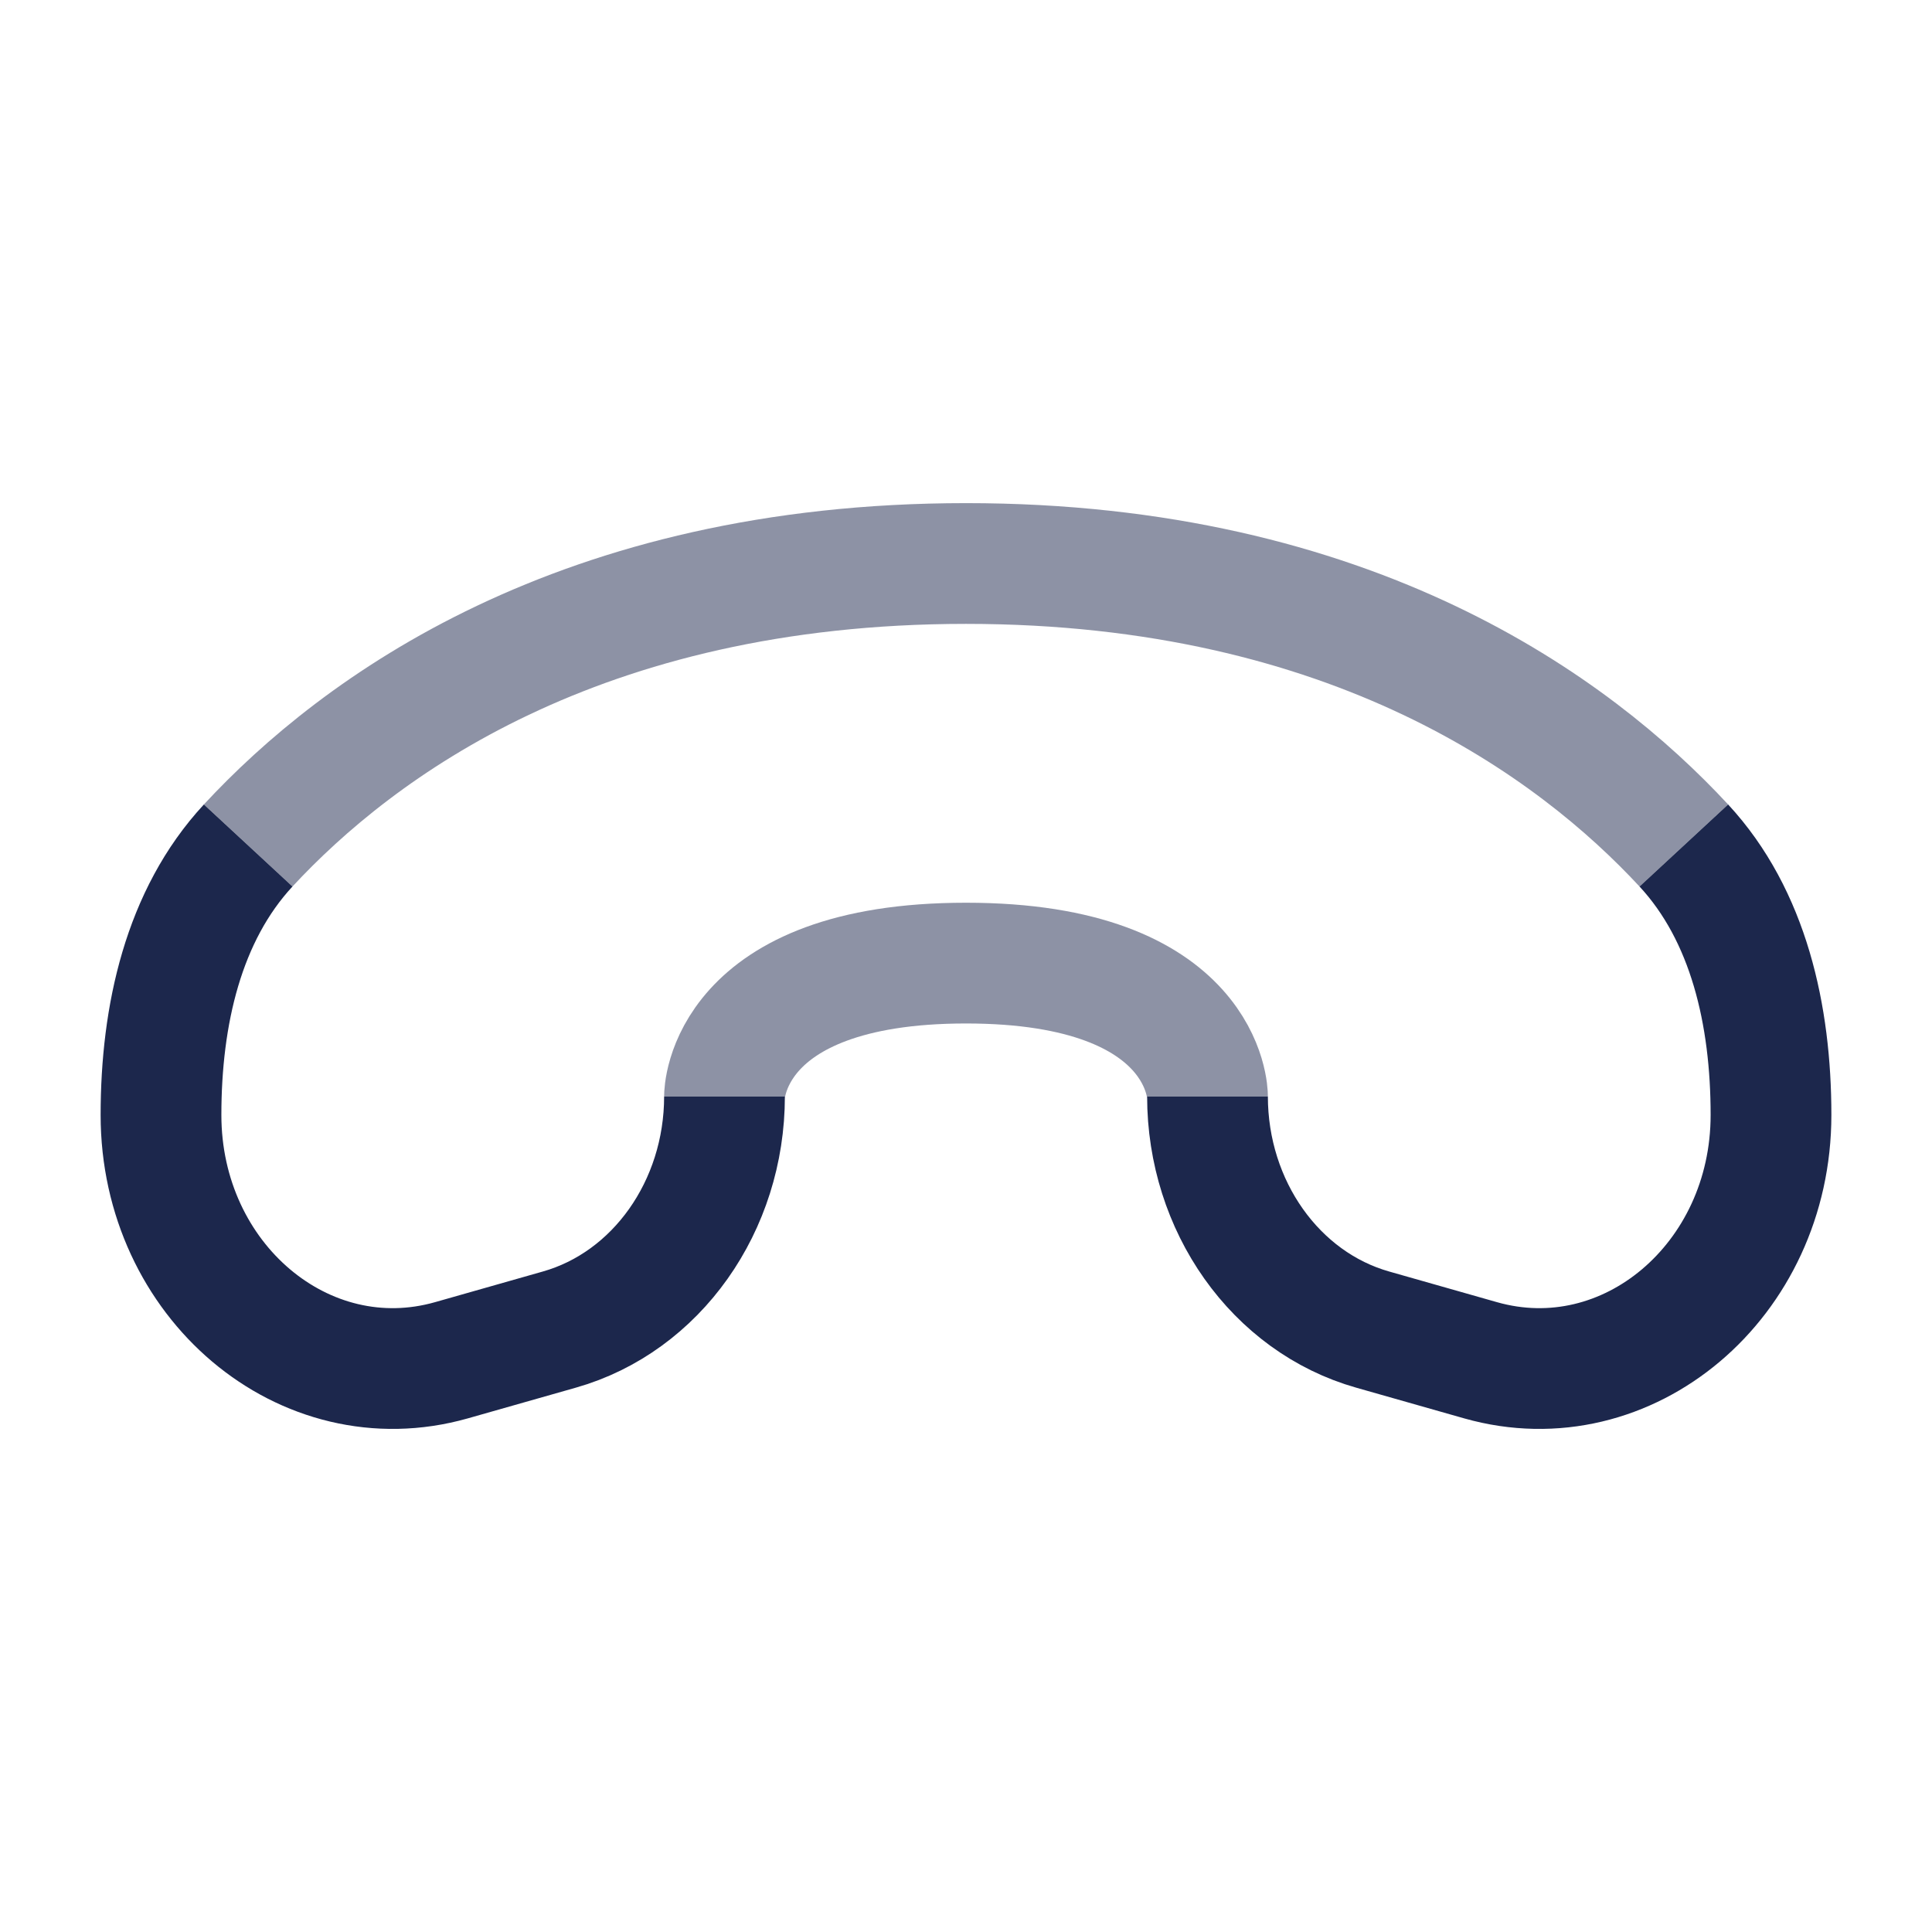 <?xml version="1.0" encoding="utf-8"?><!-- Uploaded to: SVG Repo, www.svgrepo.com, Generator: SVG Repo Mixer Tools -->
<svg width="800px" height="800px" viewBox="0 0 24 24" fill="none" xmlns="http://www.w3.org/2000/svg">
<path d="M3.083 10.503C2.277 11.373 2 12.613 2 13.851C2 15.911 3.782 17.415 5.607 16.898L6.947 16.517C8.156 16.175 9 14.983 9 13.619M20.917 10.503C21.723 11.373 22 12.613 22 13.851C22 15.911 20.218 17.415 18.393 16.898L17.053 16.517C15.844 16.175 15 14.983 15 13.619" stroke="#1C274C" stroke-width="1.5"/>
<path opacity="0.5" d="M3.083 10.503C4.44 9.039 7.193 7 12 7C16.807 7 19.56 9.039 20.917 10.503" stroke="#1C274C" stroke-width="1.5"/>
<path opacity="0.5" d="M9 13.618C9 13.618 9 11.964 12 11.964C15 11.964 15 13.618 15 13.618" stroke="#1C274C" stroke-width="1.5"/>
</svg>